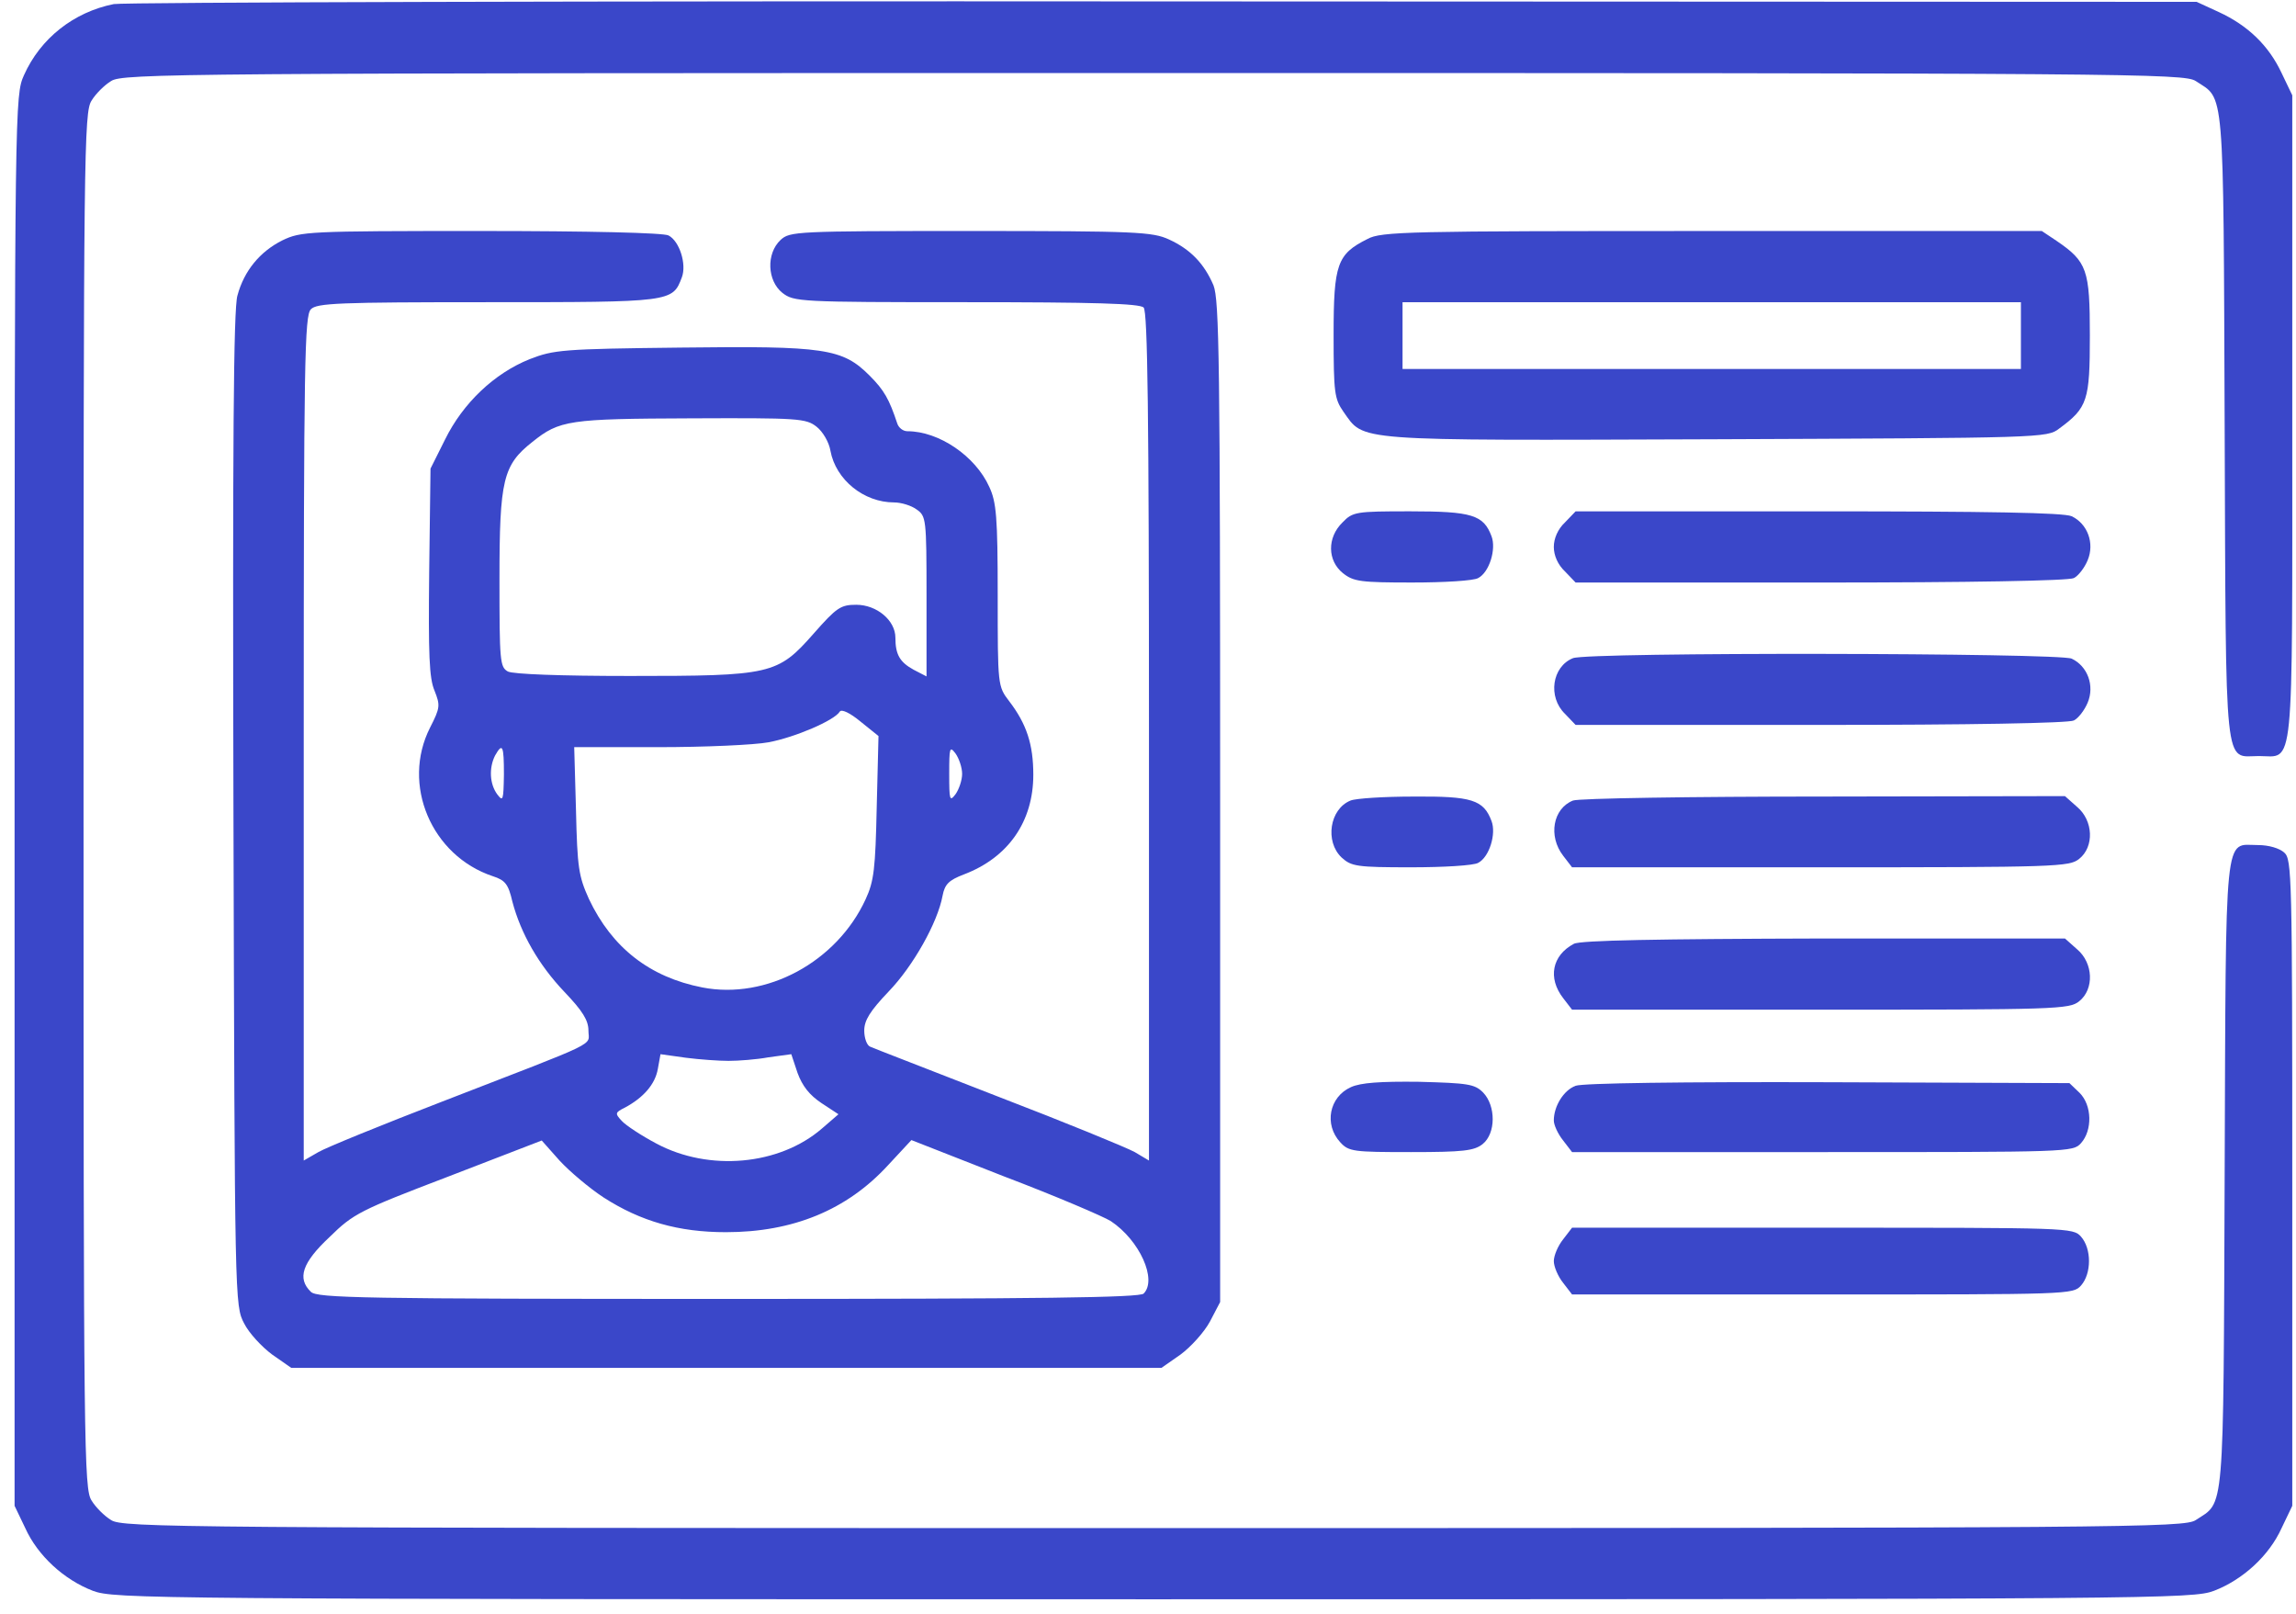 <svg width="111" height="78" viewBox="0 0 111 78" fill="none" xmlns="http://www.w3.org/2000/svg">
<path d="M5.501 0.197C3.565 0.584 1.952 1.853 1.157 3.638C0.727 4.606 0.705 4.885 0.705 38.694V72.782L1.221 73.858C1.823 75.191 3.092 76.353 4.49 76.89C5.523 77.277 7.028 77.299 55.763 77.299C104.497 77.299 106.003 77.277 107.035 76.89C108.433 76.353 109.702 75.191 110.304 73.858L110.82 72.782V57.168C110.82 42.307 110.799 41.533 110.433 41.21C110.196 40.995 109.68 40.845 109.164 40.845C107.508 40.845 107.616 39.769 107.551 56.781C107.487 73.492 107.551 72.546 106.153 73.471C105.594 73.836 102.992 73.858 55.763 73.858C8.534 73.858 5.931 73.836 5.372 73.471C5.049 73.277 4.619 72.847 4.426 72.524C4.06 71.965 4.039 70.094 4.039 38.694C4.039 7.294 4.06 5.423 4.426 4.864C4.619 4.541 5.049 4.111 5.372 3.917C5.931 3.552 8.534 3.53 55.763 3.53C102.992 3.53 105.594 3.552 106.153 3.917C107.551 4.842 107.487 3.896 107.551 20.607C107.616 37.662 107.508 36.543 109.207 36.543C110.928 36.543 110.82 37.726 110.82 20.177V4.606L110.304 3.53C109.68 2.197 108.669 1.229 107.272 0.584L106.196 0.089L56.3 0.068C28.858 0.046 5.996 0.111 5.501 0.197Z" fill="#3A47C9"/>
<path d="M13.652 11.617C12.576 12.155 11.802 13.079 11.479 14.284C11.286 14.907 11.243 21.596 11.286 39.124C11.35 62.975 11.35 63.104 11.802 63.965C12.039 64.438 12.662 65.104 13.157 65.47L14.082 66.115H35.115H56.149L57.074 65.47C57.569 65.104 58.214 64.395 58.493 63.879L58.988 62.932V38.758C58.988 17.424 58.945 14.499 58.665 13.789C58.214 12.735 57.547 12.047 56.515 11.574C55.719 11.208 54.945 11.165 46.923 11.165C38.449 11.165 38.191 11.187 37.739 11.595C37.029 12.262 37.094 13.574 37.825 14.155C38.384 14.585 38.621 14.606 46.708 14.606C52.901 14.606 55.095 14.671 55.289 14.864C55.482 15.058 55.547 19.962 55.547 35.618V56.093L54.859 55.684C54.471 55.469 51.482 54.243 48.234 52.996C44.987 51.727 42.191 50.652 42.062 50.587C41.911 50.523 41.782 50.179 41.782 49.813C41.782 49.318 42.062 48.867 42.965 47.92C44.148 46.694 45.331 44.587 45.568 43.297C45.675 42.737 45.869 42.544 46.6 42.264C48.751 41.447 49.955 39.705 49.955 37.447C49.955 35.984 49.633 34.995 48.794 33.898C48.234 33.167 48.234 33.145 48.234 28.779C48.234 24.994 48.17 24.263 47.826 23.532C47.159 22.048 45.396 20.843 43.869 20.843C43.654 20.843 43.438 20.671 43.374 20.456C42.987 19.295 42.75 18.865 42.041 18.155C40.729 16.843 39.89 16.714 32.922 16.8C27.179 16.864 26.771 16.908 25.609 17.359C23.889 18.047 22.383 19.488 21.523 21.23L20.813 22.65L20.749 27.64C20.706 31.64 20.749 32.78 21.007 33.382C21.286 34.092 21.286 34.199 20.792 35.167C19.394 37.92 20.856 41.361 23.824 42.35C24.426 42.544 24.577 42.737 24.77 43.576C25.179 45.124 26.04 46.63 27.287 47.942C28.169 48.867 28.448 49.318 28.448 49.813C28.448 50.587 29.18 50.222 21.351 53.254C18.448 54.373 15.759 55.469 15.394 55.684L14.684 56.093V35.683C14.684 17.424 14.727 15.252 15.028 14.95C15.307 14.649 16.383 14.606 23.566 14.606C32.492 14.606 32.513 14.606 32.965 13.402C33.201 12.778 32.857 11.66 32.319 11.38C32.083 11.251 28.491 11.165 23.244 11.165C14.834 11.165 14.555 11.187 13.652 11.617ZM39.481 20.628C39.782 20.865 40.083 21.381 40.148 21.79C40.406 23.188 41.761 24.284 43.223 24.284C43.568 24.284 44.062 24.435 44.32 24.628C44.772 24.951 44.793 25.059 44.793 28.822V32.694L44.17 32.371C43.503 32.005 43.288 31.64 43.288 30.823C43.288 29.984 42.385 29.231 41.395 29.231C40.643 29.231 40.449 29.36 39.331 30.629C37.589 32.608 37.288 32.672 30.448 32.672C27.093 32.672 24.814 32.586 24.555 32.457C24.168 32.242 24.147 31.962 24.147 27.984C24.147 23.188 24.319 22.478 25.738 21.36C27.05 20.306 27.502 20.241 33.416 20.22C38.599 20.198 38.965 20.22 39.481 20.628ZM42.385 39.017C42.32 41.984 42.256 42.587 41.847 43.468C40.449 46.501 37.051 48.329 33.954 47.727C31.416 47.232 29.588 45.813 28.47 43.447C27.975 42.35 27.91 41.941 27.846 39.167L27.76 36.113H31.825C34.062 36.113 36.47 36.006 37.158 35.877C38.427 35.64 40.342 34.823 40.6 34.393C40.686 34.264 41.094 34.457 41.589 34.866L42.471 35.575L42.385 39.017ZM24.362 37.447C24.34 38.694 24.319 38.758 24.039 38.393C23.674 37.898 23.631 37.124 23.932 36.522C24.297 35.877 24.362 36.027 24.362 37.447ZM46.514 37.404C46.514 37.705 46.363 38.156 46.191 38.393C45.912 38.758 45.89 38.672 45.89 37.404C45.89 36.135 45.912 36.049 46.191 36.414C46.363 36.651 46.514 37.102 46.514 37.404ZM35.223 51.276C35.696 51.276 36.578 51.211 37.158 51.103L38.255 50.953L38.556 51.856C38.793 52.501 39.137 52.931 39.718 53.319L40.535 53.856L39.739 54.544C37.675 56.33 34.277 56.631 31.739 55.276C31.008 54.889 30.255 54.394 30.061 54.179C29.717 53.813 29.739 53.77 30.212 53.534C31.094 53.061 31.674 52.415 31.803 51.663L31.932 50.953L33.158 51.125C33.825 51.211 34.75 51.276 35.223 51.276ZM29.18 57.878C30.986 59.039 32.814 59.556 35.094 59.556C38.341 59.556 40.944 58.48 42.922 56.33L44.062 55.104L48.557 56.867C51.052 57.814 53.353 58.803 53.697 59.018C55.095 59.943 55.956 61.857 55.289 62.524C55.095 62.717 50.342 62.782 35.201 62.782C17.458 62.782 15.329 62.739 15.028 62.438C14.361 61.792 14.598 61.04 15.931 59.792C17.093 58.652 17.394 58.502 21.674 56.867L26.19 55.125L27.05 56.093C27.523 56.609 28.491 57.426 29.18 57.878Z" fill="#3A47C9"/>
<path d="M66.107 11.553C64.645 12.284 64.473 12.757 64.473 16.177C64.473 18.994 64.516 19.274 64.946 19.897C65.978 21.338 65.204 21.295 82.947 21.231C98.733 21.166 98.97 21.166 99.55 20.715C100.927 19.704 101.034 19.36 101.034 16.22C101.034 13.037 100.905 12.65 99.421 11.639L98.712 11.166H82.775C68.021 11.166 66.774 11.187 66.107 11.553ZM97.701 16.22V17.833H82.754H67.806V16.22V14.607H82.754H97.701V16.22Z" fill="#3A47C9"/>
<path d="M64.903 25.252C64.151 25.983 64.172 27.102 64.925 27.704C65.441 28.113 65.785 28.155 68.28 28.155C69.807 28.155 71.248 28.07 71.463 27.94C72.001 27.661 72.345 26.543 72.108 25.919C71.721 24.887 71.162 24.714 68.173 24.714C65.549 24.714 65.398 24.736 64.903 25.252Z" fill="#3A47C9"/>
<path d="M75.657 25.252C75.313 25.575 75.119 26.027 75.119 26.435C75.119 26.844 75.313 27.296 75.657 27.618L76.173 28.156H88.023C95.207 28.156 100.024 28.07 100.261 27.941C100.476 27.833 100.777 27.446 100.927 27.08C101.271 26.263 100.927 25.317 100.153 24.951C99.766 24.779 96.153 24.715 87.894 24.715H76.173L75.657 25.252Z" fill="#3A47C9"/>
<path d="M76.044 31.812C75.033 32.221 74.818 33.683 75.657 34.5L76.173 35.038H88.023C95.207 35.038 100.024 34.952 100.261 34.823C100.476 34.715 100.777 34.328 100.928 33.963C101.272 33.145 100.928 32.199 100.153 31.834C99.508 31.554 76.775 31.511 76.044 31.812Z" fill="#3A47C9"/>
<path d="M65.29 38.694C64.28 39.103 64.043 40.673 64.86 41.447C65.333 41.877 65.591 41.92 68.215 41.92C69.785 41.92 71.248 41.834 71.463 41.705C72.001 41.425 72.345 40.307 72.108 39.684C71.721 38.651 71.14 38.479 68.344 38.501C66.925 38.501 65.549 38.587 65.29 38.694Z" fill="#3A47C9"/>
<path d="M76.044 38.694C75.076 39.081 74.839 40.414 75.571 41.361L76.001 41.92H88.023C99.422 41.92 100.045 41.898 100.519 41.511C101.25 40.931 101.207 39.662 100.411 38.995L99.83 38.479L88.174 38.5C81.765 38.5 76.302 38.586 76.044 38.694Z" fill="#3A47C9"/>
<path d="M76.087 45.619C75.033 46.178 74.818 47.275 75.571 48.243L76.001 48.802H88.023C99.422 48.802 100.046 48.781 100.519 48.394C101.25 47.813 101.207 46.544 100.411 45.877L99.831 45.361H88.174C80.152 45.383 76.388 45.447 76.087 45.619Z" fill="#3A47C9"/>
<path d="M65.312 52.545C64.258 53.018 64 54.351 64.796 55.212C65.204 55.663 65.441 55.685 68.215 55.685C70.753 55.685 71.269 55.62 71.678 55.298C72.323 54.781 72.323 53.448 71.699 52.803C71.291 52.394 70.968 52.351 68.602 52.287C66.731 52.265 65.785 52.33 65.312 52.545Z" fill="#3A47C9"/>
<path d="M76.173 52.48C75.592 52.695 75.119 53.469 75.119 54.158C75.119 54.373 75.313 54.803 75.571 55.125L76.001 55.685H88.109C100.046 55.685 100.218 55.685 100.605 55.254C101.164 54.631 101.142 53.426 100.54 52.824L100.046 52.351L88.389 52.308C81.292 52.286 76.517 52.351 76.173 52.48Z" fill="#3A47C9"/>
<path d="M75.571 59.9C75.313 60.222 75.119 60.695 75.119 60.953C75.119 61.212 75.313 61.685 75.571 62.007L76.001 62.566H88.109C100.046 62.566 100.218 62.566 100.605 62.136C101.121 61.556 101.121 60.351 100.605 59.77C100.218 59.34 100.046 59.34 88.109 59.34H76.001L75.571 59.9Z" fill="#3A47C9"/>
</svg>

